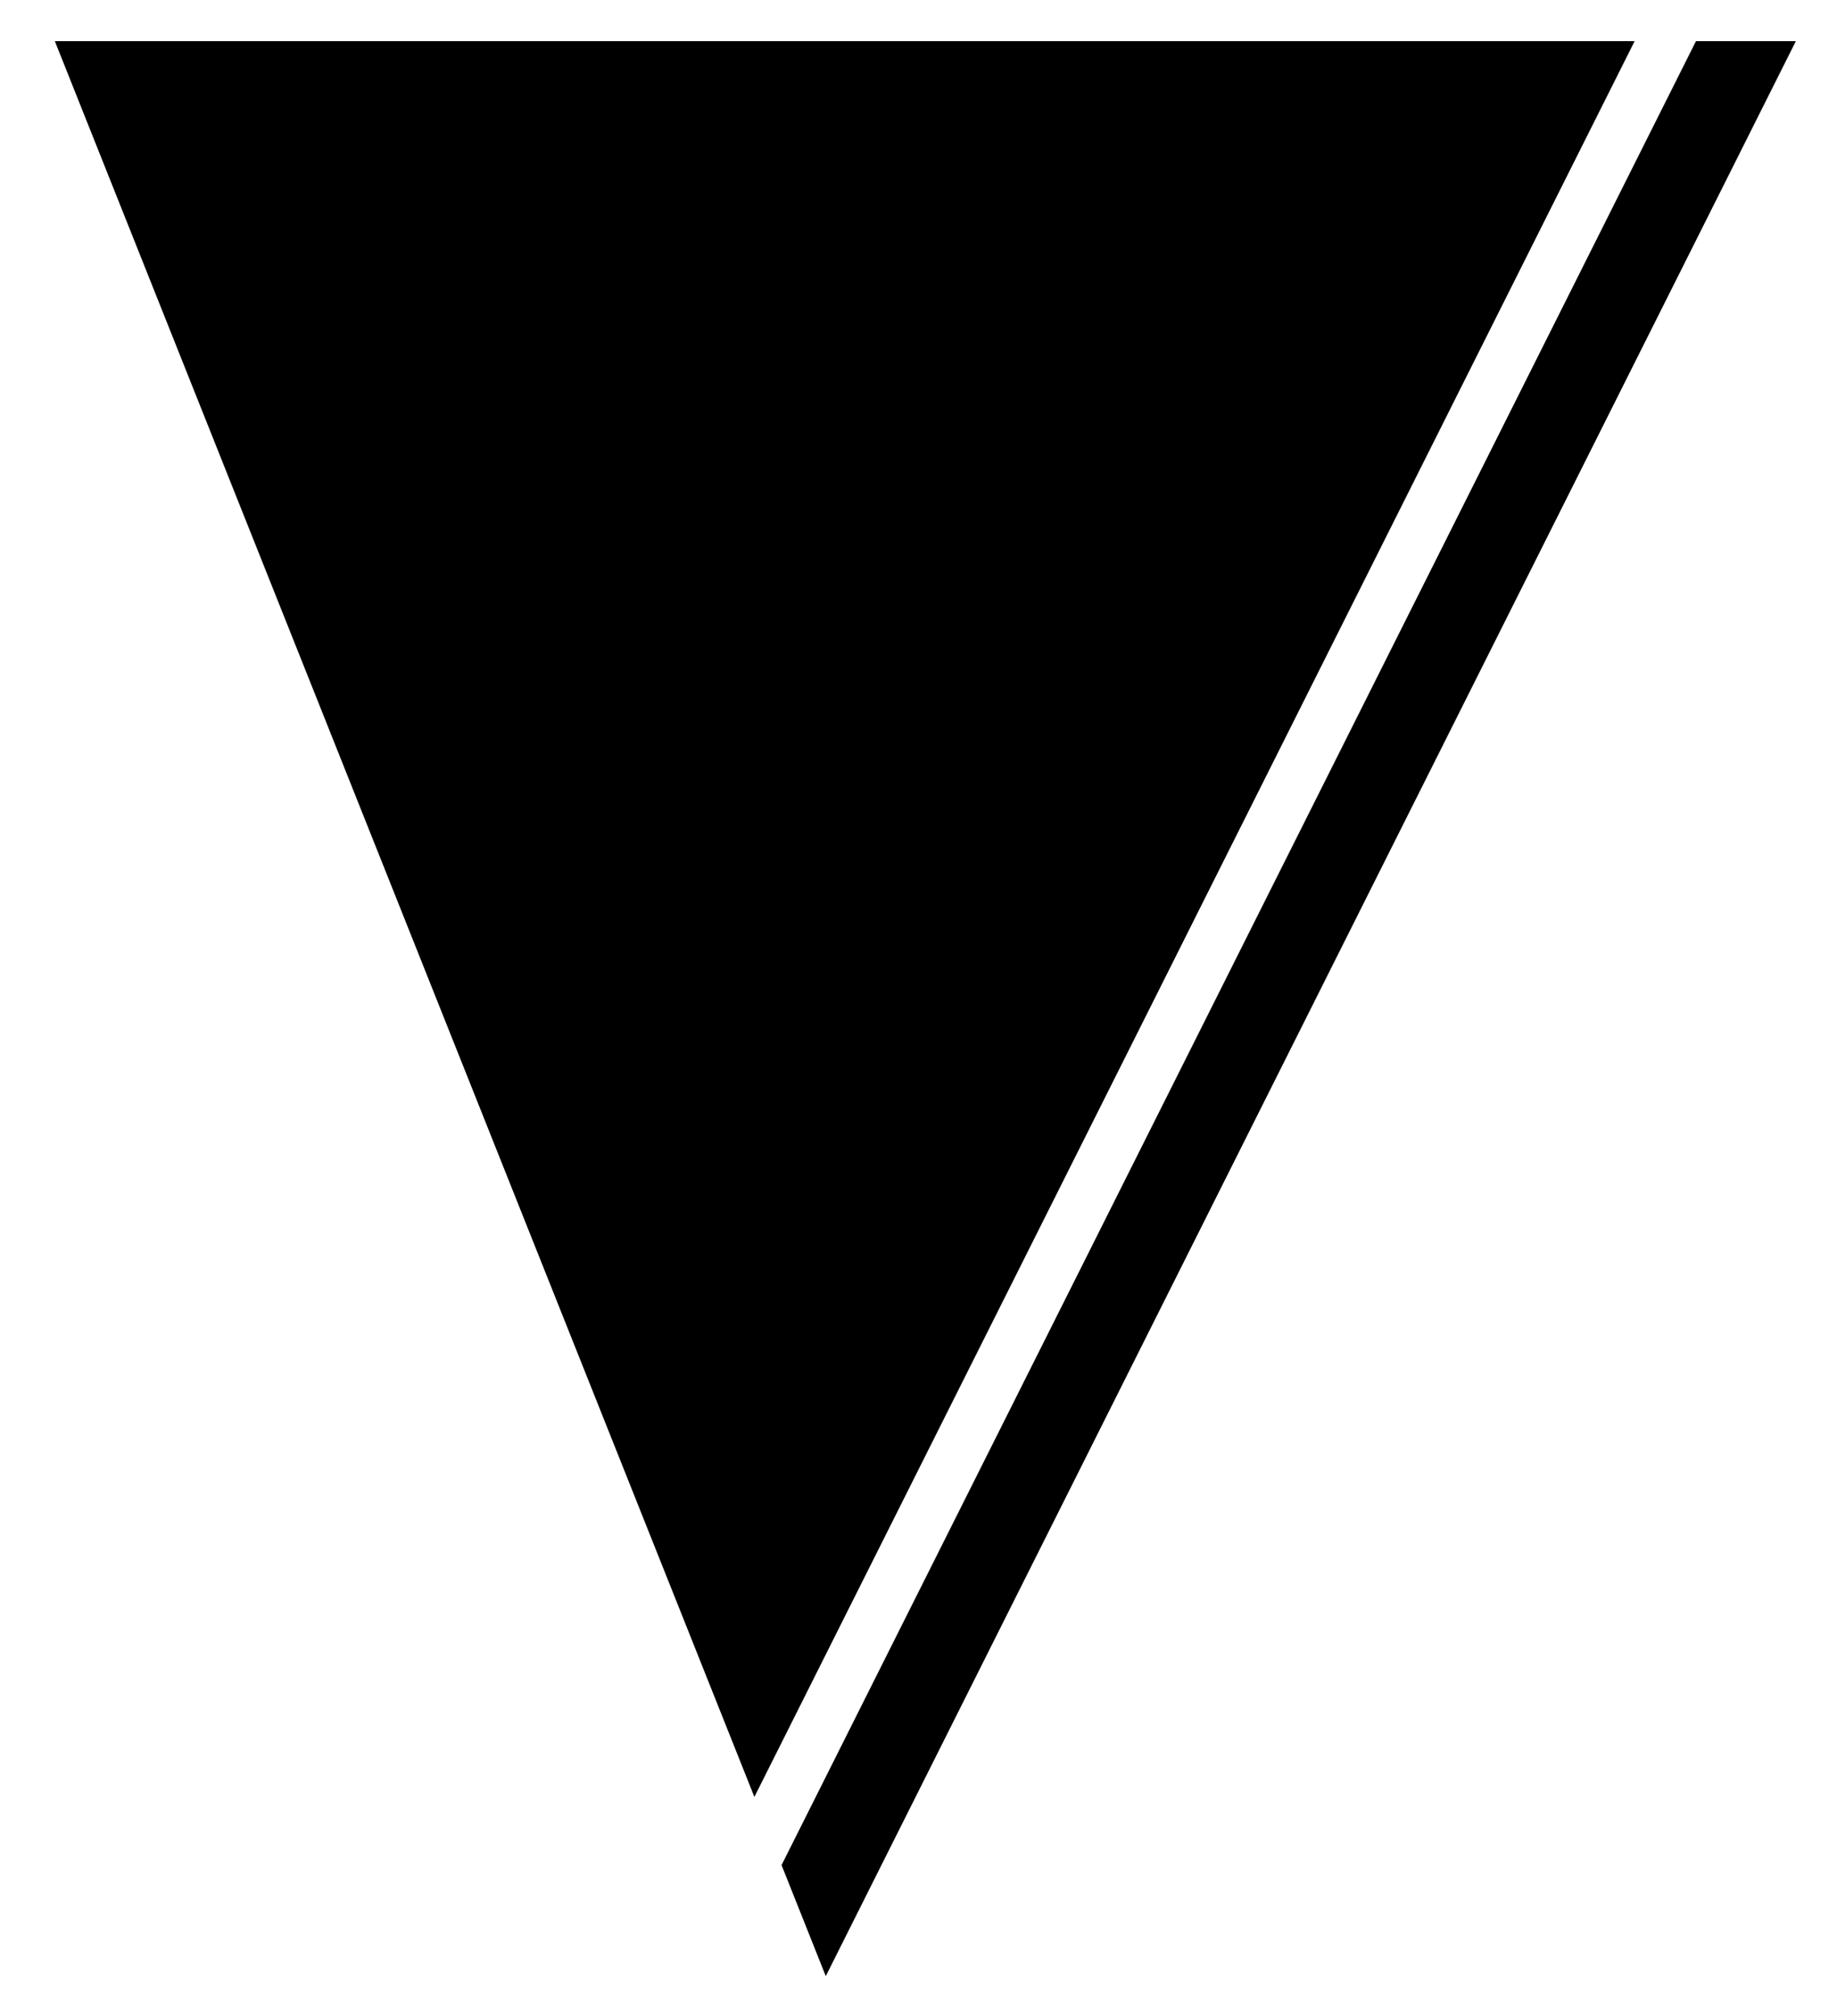 <svg width="134" height="147" viewBox="0 0 134 147" fill="none" xmlns="http://www.w3.org/2000/svg">
<path fill-rule="evenodd" clip-rule="evenodd" d="M57.01 136.02L60.236 144.117L131 3H123.713L57.01 136.02ZM119.239 3H4L55.028 131.048L119.239 3Z" fill="black"/>
</svg>
